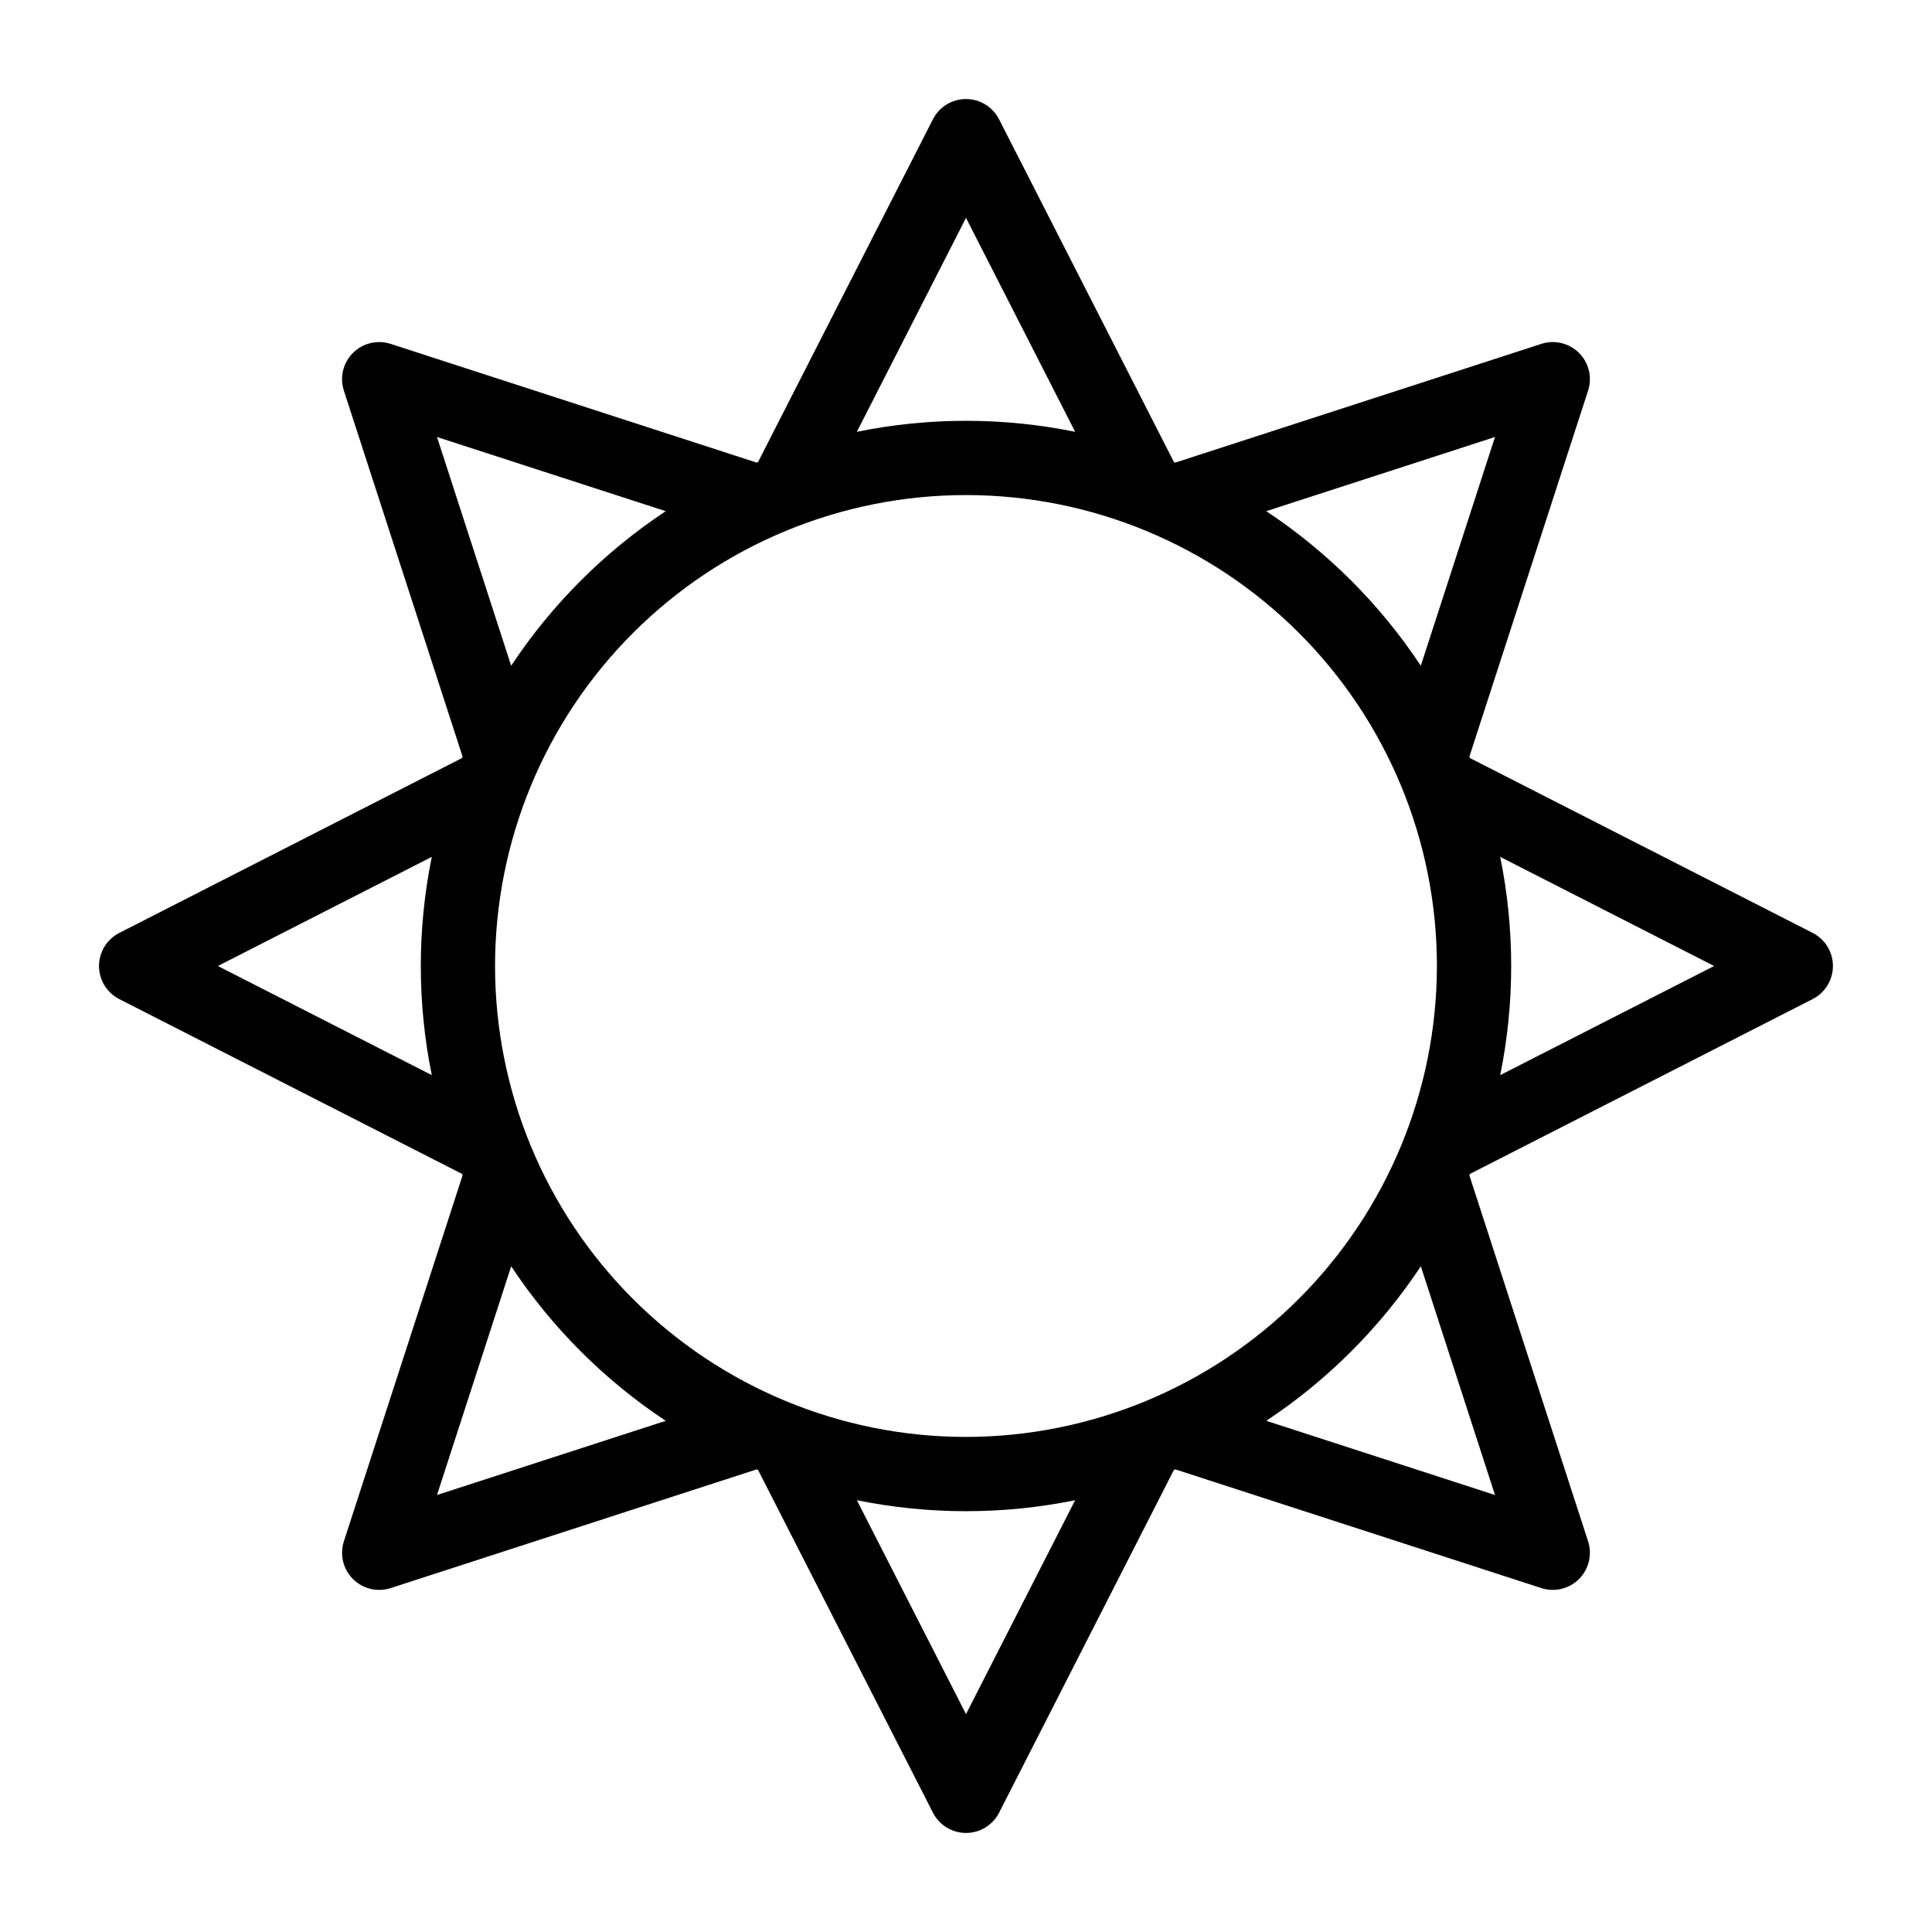 <?xml version="1.0" encoding="UTF-8"?>
<!-- The Best Svg Icon site in the world: iconSvg.co, Visit us! https://iconsvg.co -->
<svg fill="#000000" width="800px" height="800px" version="1.1" viewBox="144 144 512 512" xmlns="http://www.w3.org/2000/svg">
 <path d="m624.38 391.23-90.836-46.34c-0.051-0.121-0.098-0.242-0.148-0.363l31.461-96.996c1.145-3.519 0.215-7.379-2.402-9.996-2.613-2.617-6.477-3.543-9.996-2.402l-96.992 31.461-0.363-0.148-46.34-90.832c-1.684-3.297-5.07-5.371-8.766-5.371-3.699 0-7.086 2.074-8.766 5.371l-46.34 90.832-0.363 0.148-97-31.461c-3.516-1.141-7.379-0.215-9.996 2.402-2.617 2.617-3.543 6.477-2.402 9.996l31.461 96.996c-0.051 0.121-0.098 0.242-0.148 0.363l-90.836 46.348h0.004c-3.297 1.68-5.371 5.066-5.371 8.766 0 3.695 2.074 7.082 5.371 8.766l90.836 46.328c0.051 0.121 0.098 0.242 0.148 0.363l-31.461 97c-1.141 3.519-0.215 7.379 2.402 9.996 2.617 2.617 6.477 3.543 9.996 2.402l96.996-31.461 0.363 0.148 46.348 90.832c1.68 3.297 5.066 5.371 8.766 5.371 3.695 0 7.082-2.074 8.766-5.371l46.328-90.836 0.363-0.148 96.996 31.461c3.519 1.145 7.383 0.215 9.996-2.402 2.617-2.613 3.547-6.477 2.402-9.996l-31.461-96.992c0.051-0.121 0.098-0.242 0.148-0.363l90.836-46.34c3.293-1.684 5.367-5.07 5.367-8.766 0-3.699-2.074-7.086-5.367-8.766zm-224.38 133.57c-33.102 0-64.844-13.148-88.25-36.555-23.406-23.402-36.555-55.148-36.555-88.246 0-33.102 13.148-64.844 36.555-88.25 23.402-23.402 55.148-36.551 88.246-36.551 33.102 0 64.844 13.148 88.25 36.551 23.402 23.406 36.551 55.148 36.551 88.25-0.035 33.086-13.195 64.809-36.594 88.203-23.395 23.398-55.117 36.559-88.203 36.598zm140.19-264.99-19.66 60.613h-0.004c-10.77-16.258-24.699-30.184-40.957-40.957zm-140.19-58.07 28.922 56.688v0.004c-19.086-3.883-38.758-3.883-57.844 0zm-140.19 58.07 60.613 19.66c-16.258 10.773-30.184 24.699-40.957 40.957zm-58.07 140.19 56.688-28.922h0.004c-3.883 19.086-3.883 38.758 0 57.844zm58.07 140.19 19.66-60.613c10.773 16.258 24.699 30.184 40.957 40.957zm140.19 58.07-28.922-56.688c19.086 3.879 38.758 3.879 57.844 0zm140.19-58.07-60.613-19.66c16.258-10.77 30.184-24.699 40.957-40.957zm1.379-111.27v0.004c3.879-19.086 3.879-38.758 0-57.844l56.691 28.922z"/>
</svg>